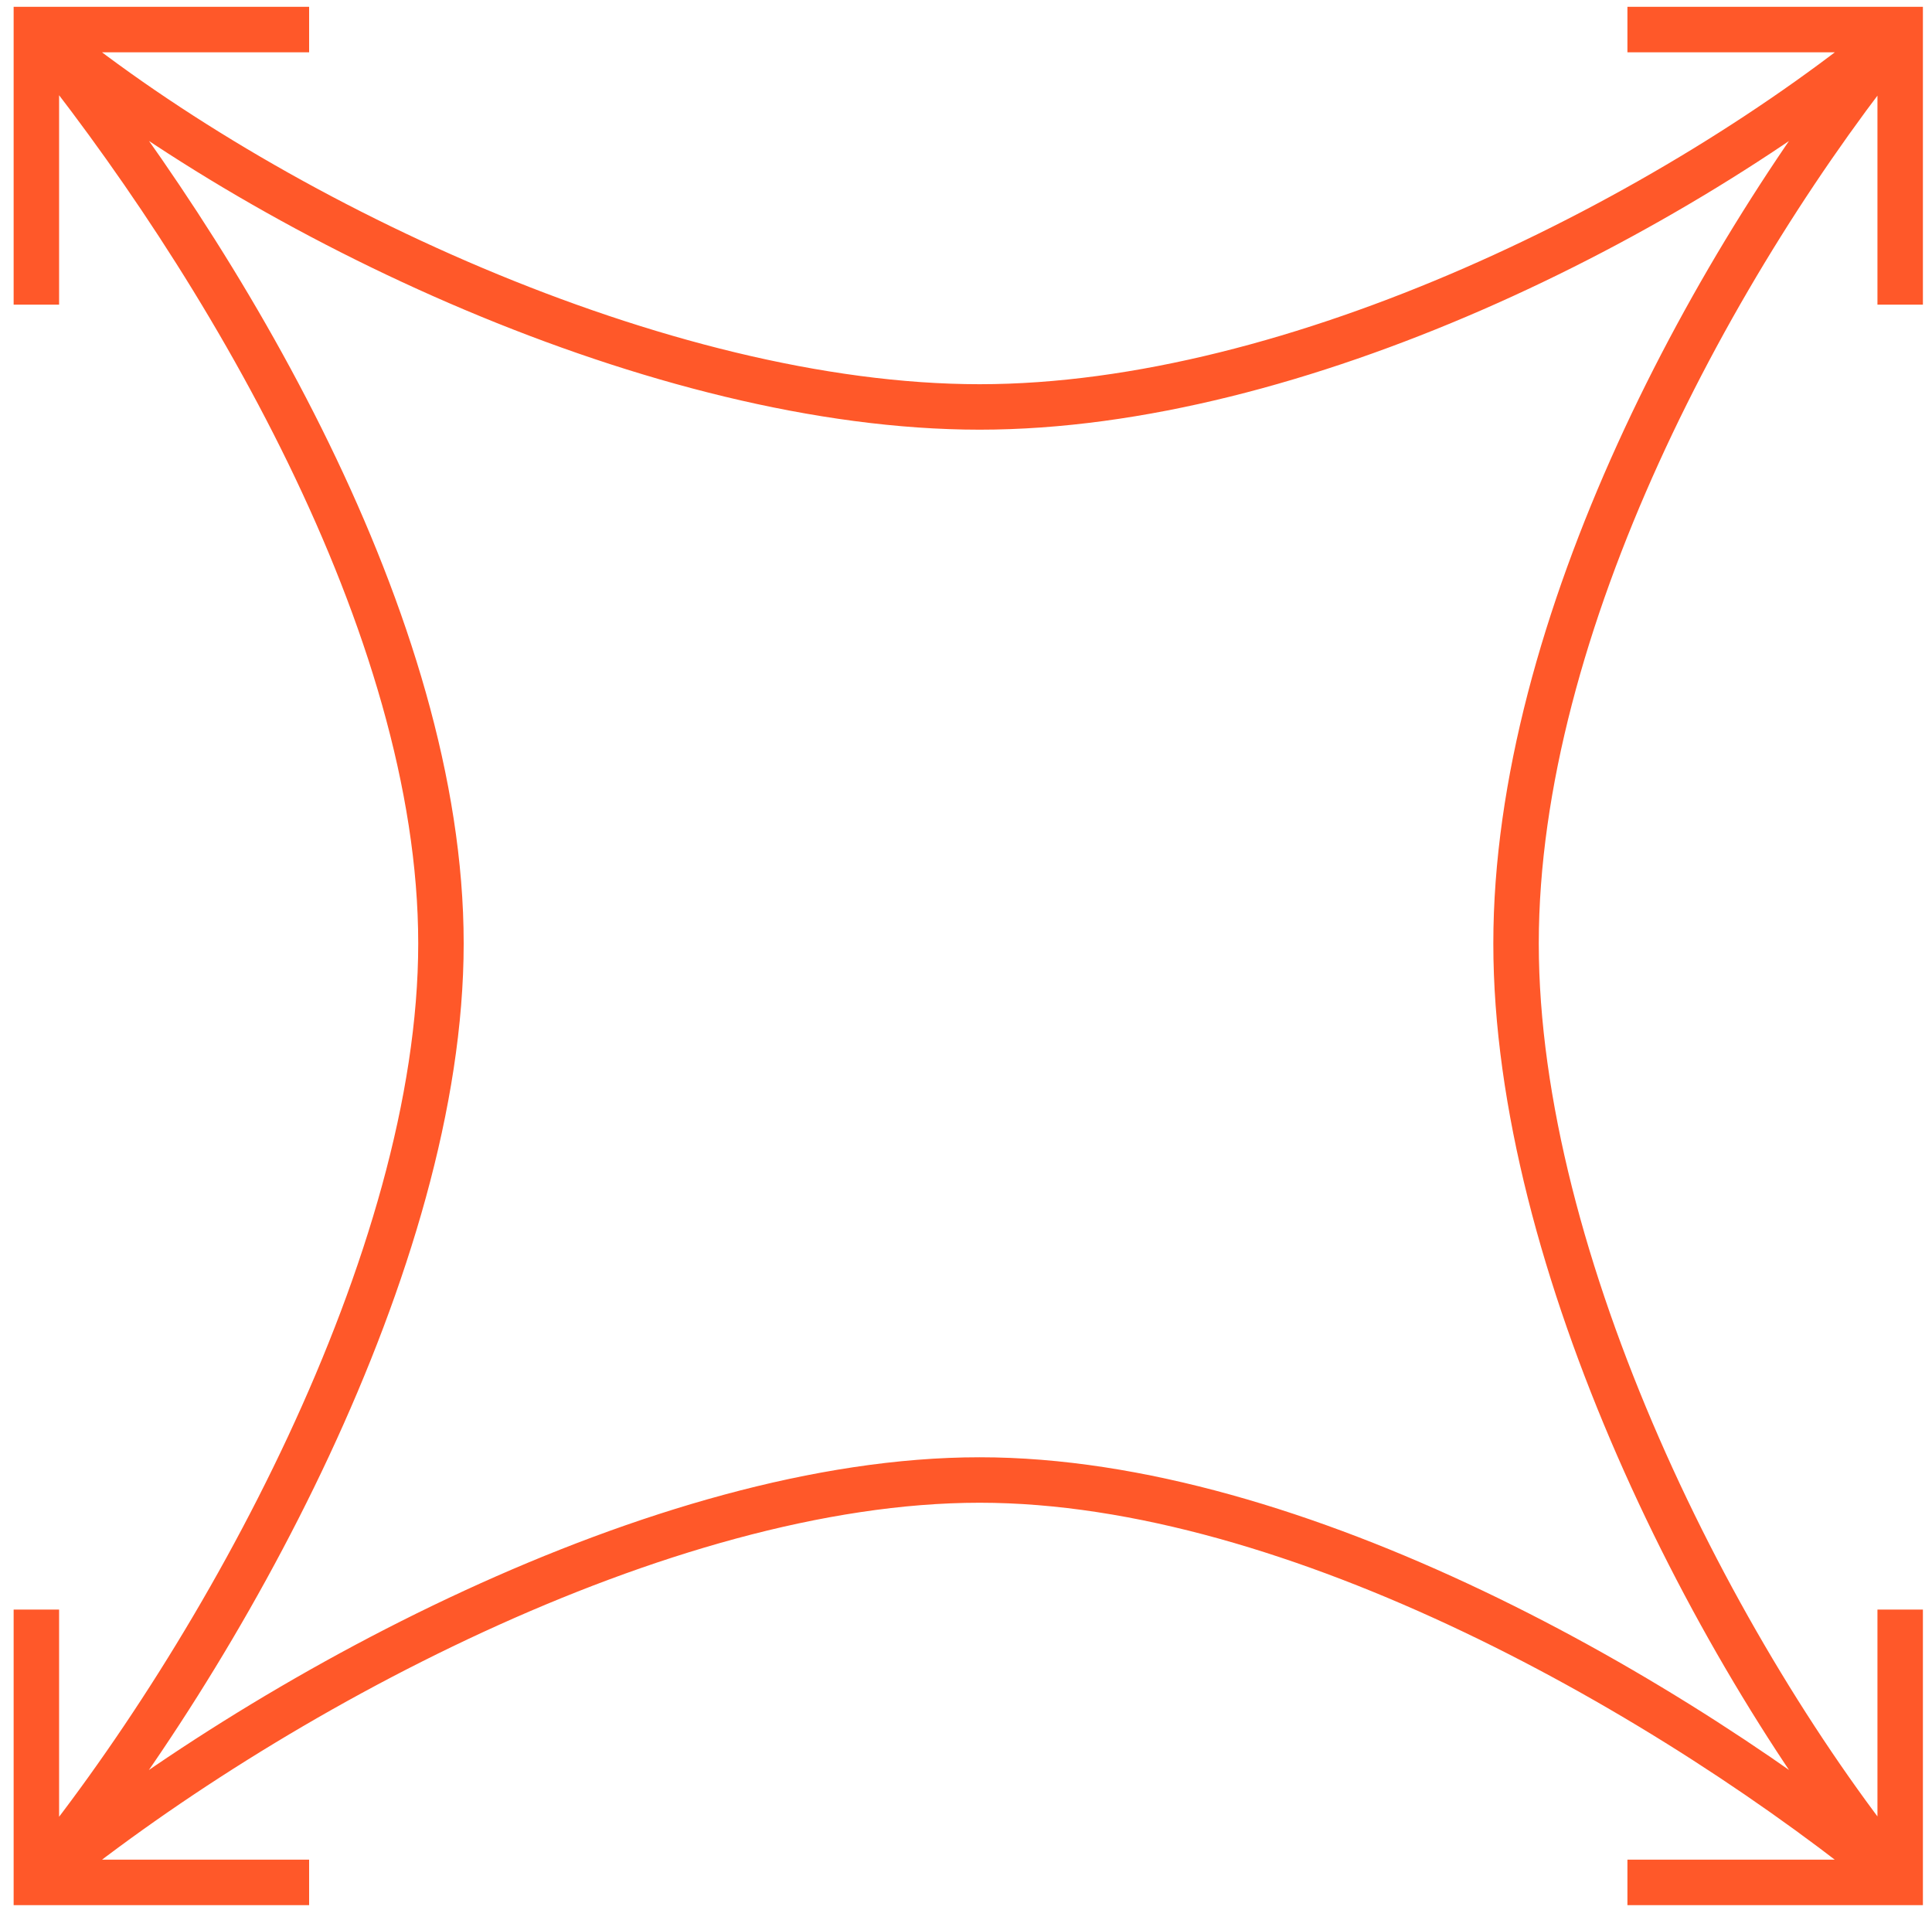 <svg height="84" width="85" viewBox="0 0 85 84" xmlns="http://www.w3.org/2000/svg" version="1.2">
	<title>Path 6</title>
	<style>
		.s0 { fill: none;stroke: #ff5829;stroke-width: 2 } 
	</style>
	<path d="m66.7 41.5c0 14 8.7 31.3 16.9 41.3-10-8.2-26.6-17.7-40.5-17.7-14 0-31.5 9.5-41.5 17.7 8.2-10 17.8-27.4 17.8-41.3 0-14-9.6-30.1-17.8-40.2 10 8.3 27.5 16.6 41.5 16.6 13.9 0 30.5-8.3 40.5-16.6-8.2 10.1-16.9 26.2-16.9 40.2zm-53.1-40.2h-12v12.1m70-12.1h12v12.1m-70 69.4h-12v-12m70 12h12v-12" class="s0" fill-rule="evenodd" id="Path 6"></path>
</svg>